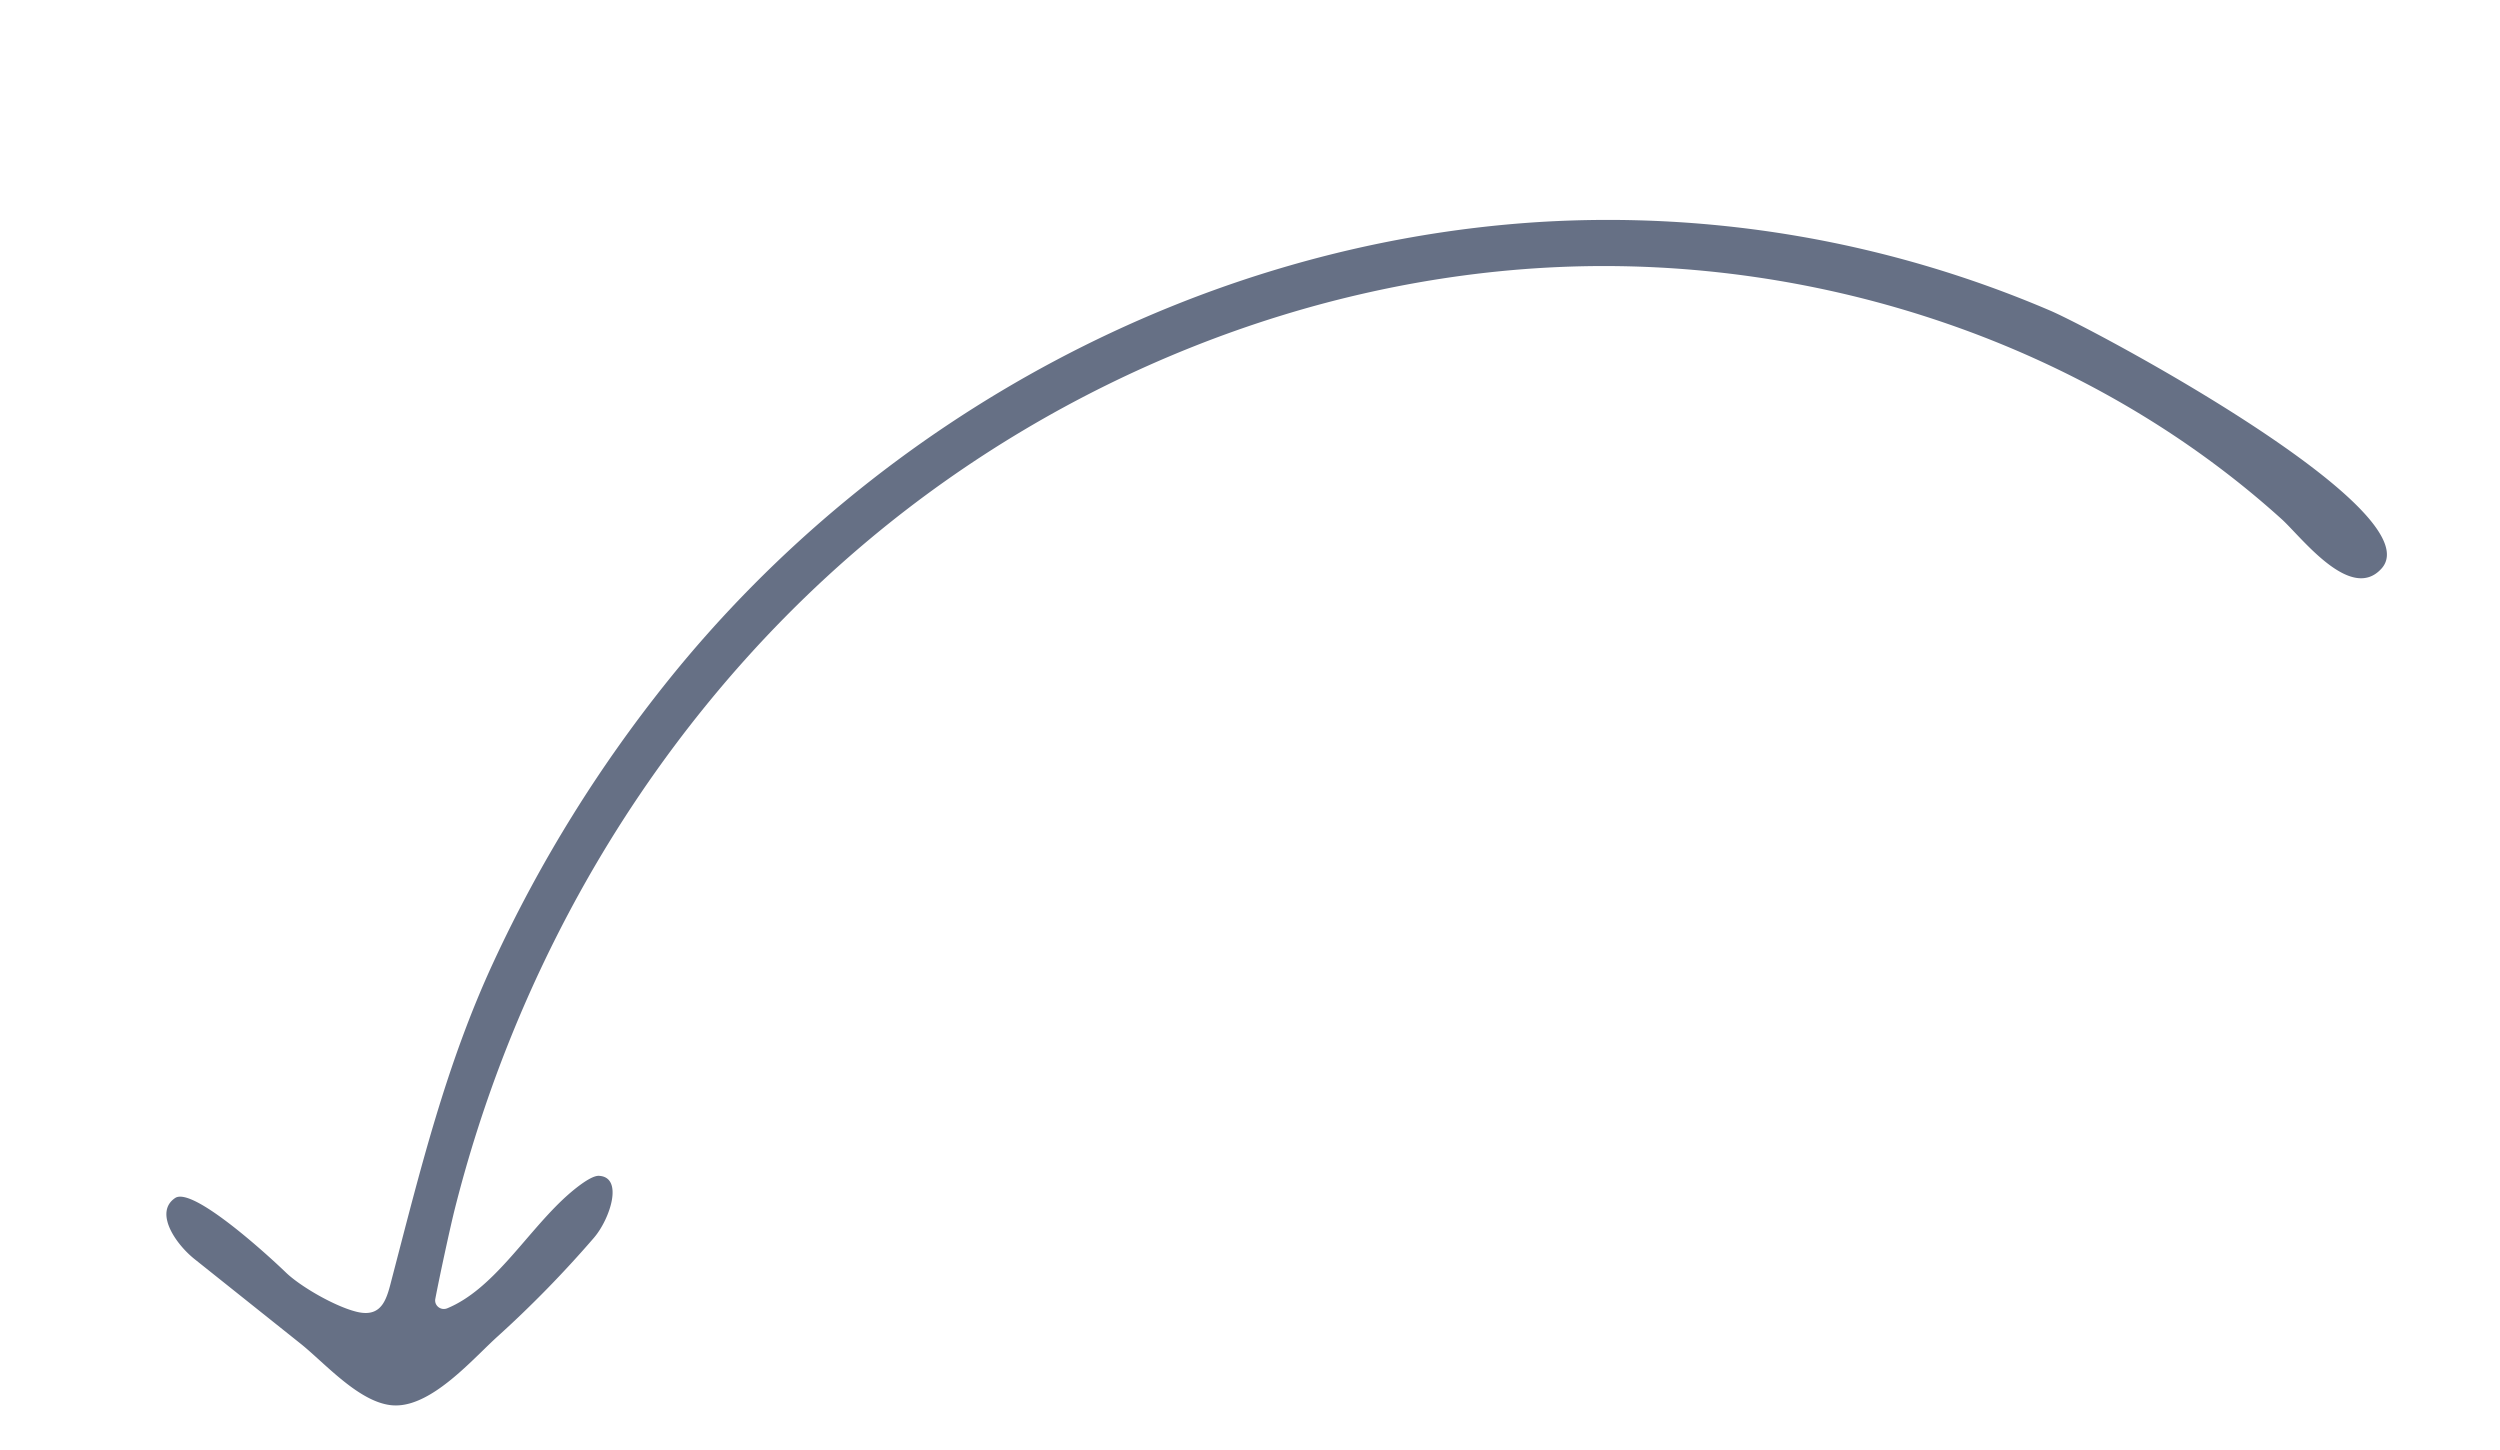 <svg xmlns="http://www.w3.org/2000/svg" width="100" height="58" fill="none"><g clip-path="url(#a)"><path fill="#667085" d="M16.493 56.106c1.28-.414 2.556-1.873 3.404-2.642a44.667 44.667 0 0 0 3.858-3.95c.648-.752 1.2-2.43.202-2.481-.332-.017-1.042.565-1.48.982-1.526 1.456-2.781 3.566-4.585 4.316-.257.107-.53-.107-.48-.375.188-.988.605-2.898.768-3.55a52.96 52.96 0 0 1 5.018-12.72c2.96-5.343 6.882-10.194 11.622-14.147 7.655-6.384 17.466-10.409 27.495-10.856 10.533-.47 21.243 3.115 28.953 10.084.78.705 2.76 3.346 3.993 1.975 2.069-2.302-11.403-9.522-13.252-10.317A44.938 44.938 0 0 0 61.58 8.88c-13.644.855-26.396 7.83-34.82 18.295a54.723 54.723 0 0 0-7.027 11.323c-1.899 4.104-2.917 8.283-4.047 12.606-.202.776-.356 1.612-1.388 1.375-.864-.2-2.275-1.01-2.866-1.582-.768-.741-3.735-3.44-4.426-2.977-.841.564-.003 1.823.777 2.445l4.24 3.382c.958.765 2.306 2.313 3.613 2.46.282.032.57-.008.856-.1Z"/></g><defs><clipPath id="a"><path fill="#fff" d="m9 58 90.18-22.729L90.38.363.201 23.092z"/></clipPath></defs></svg>